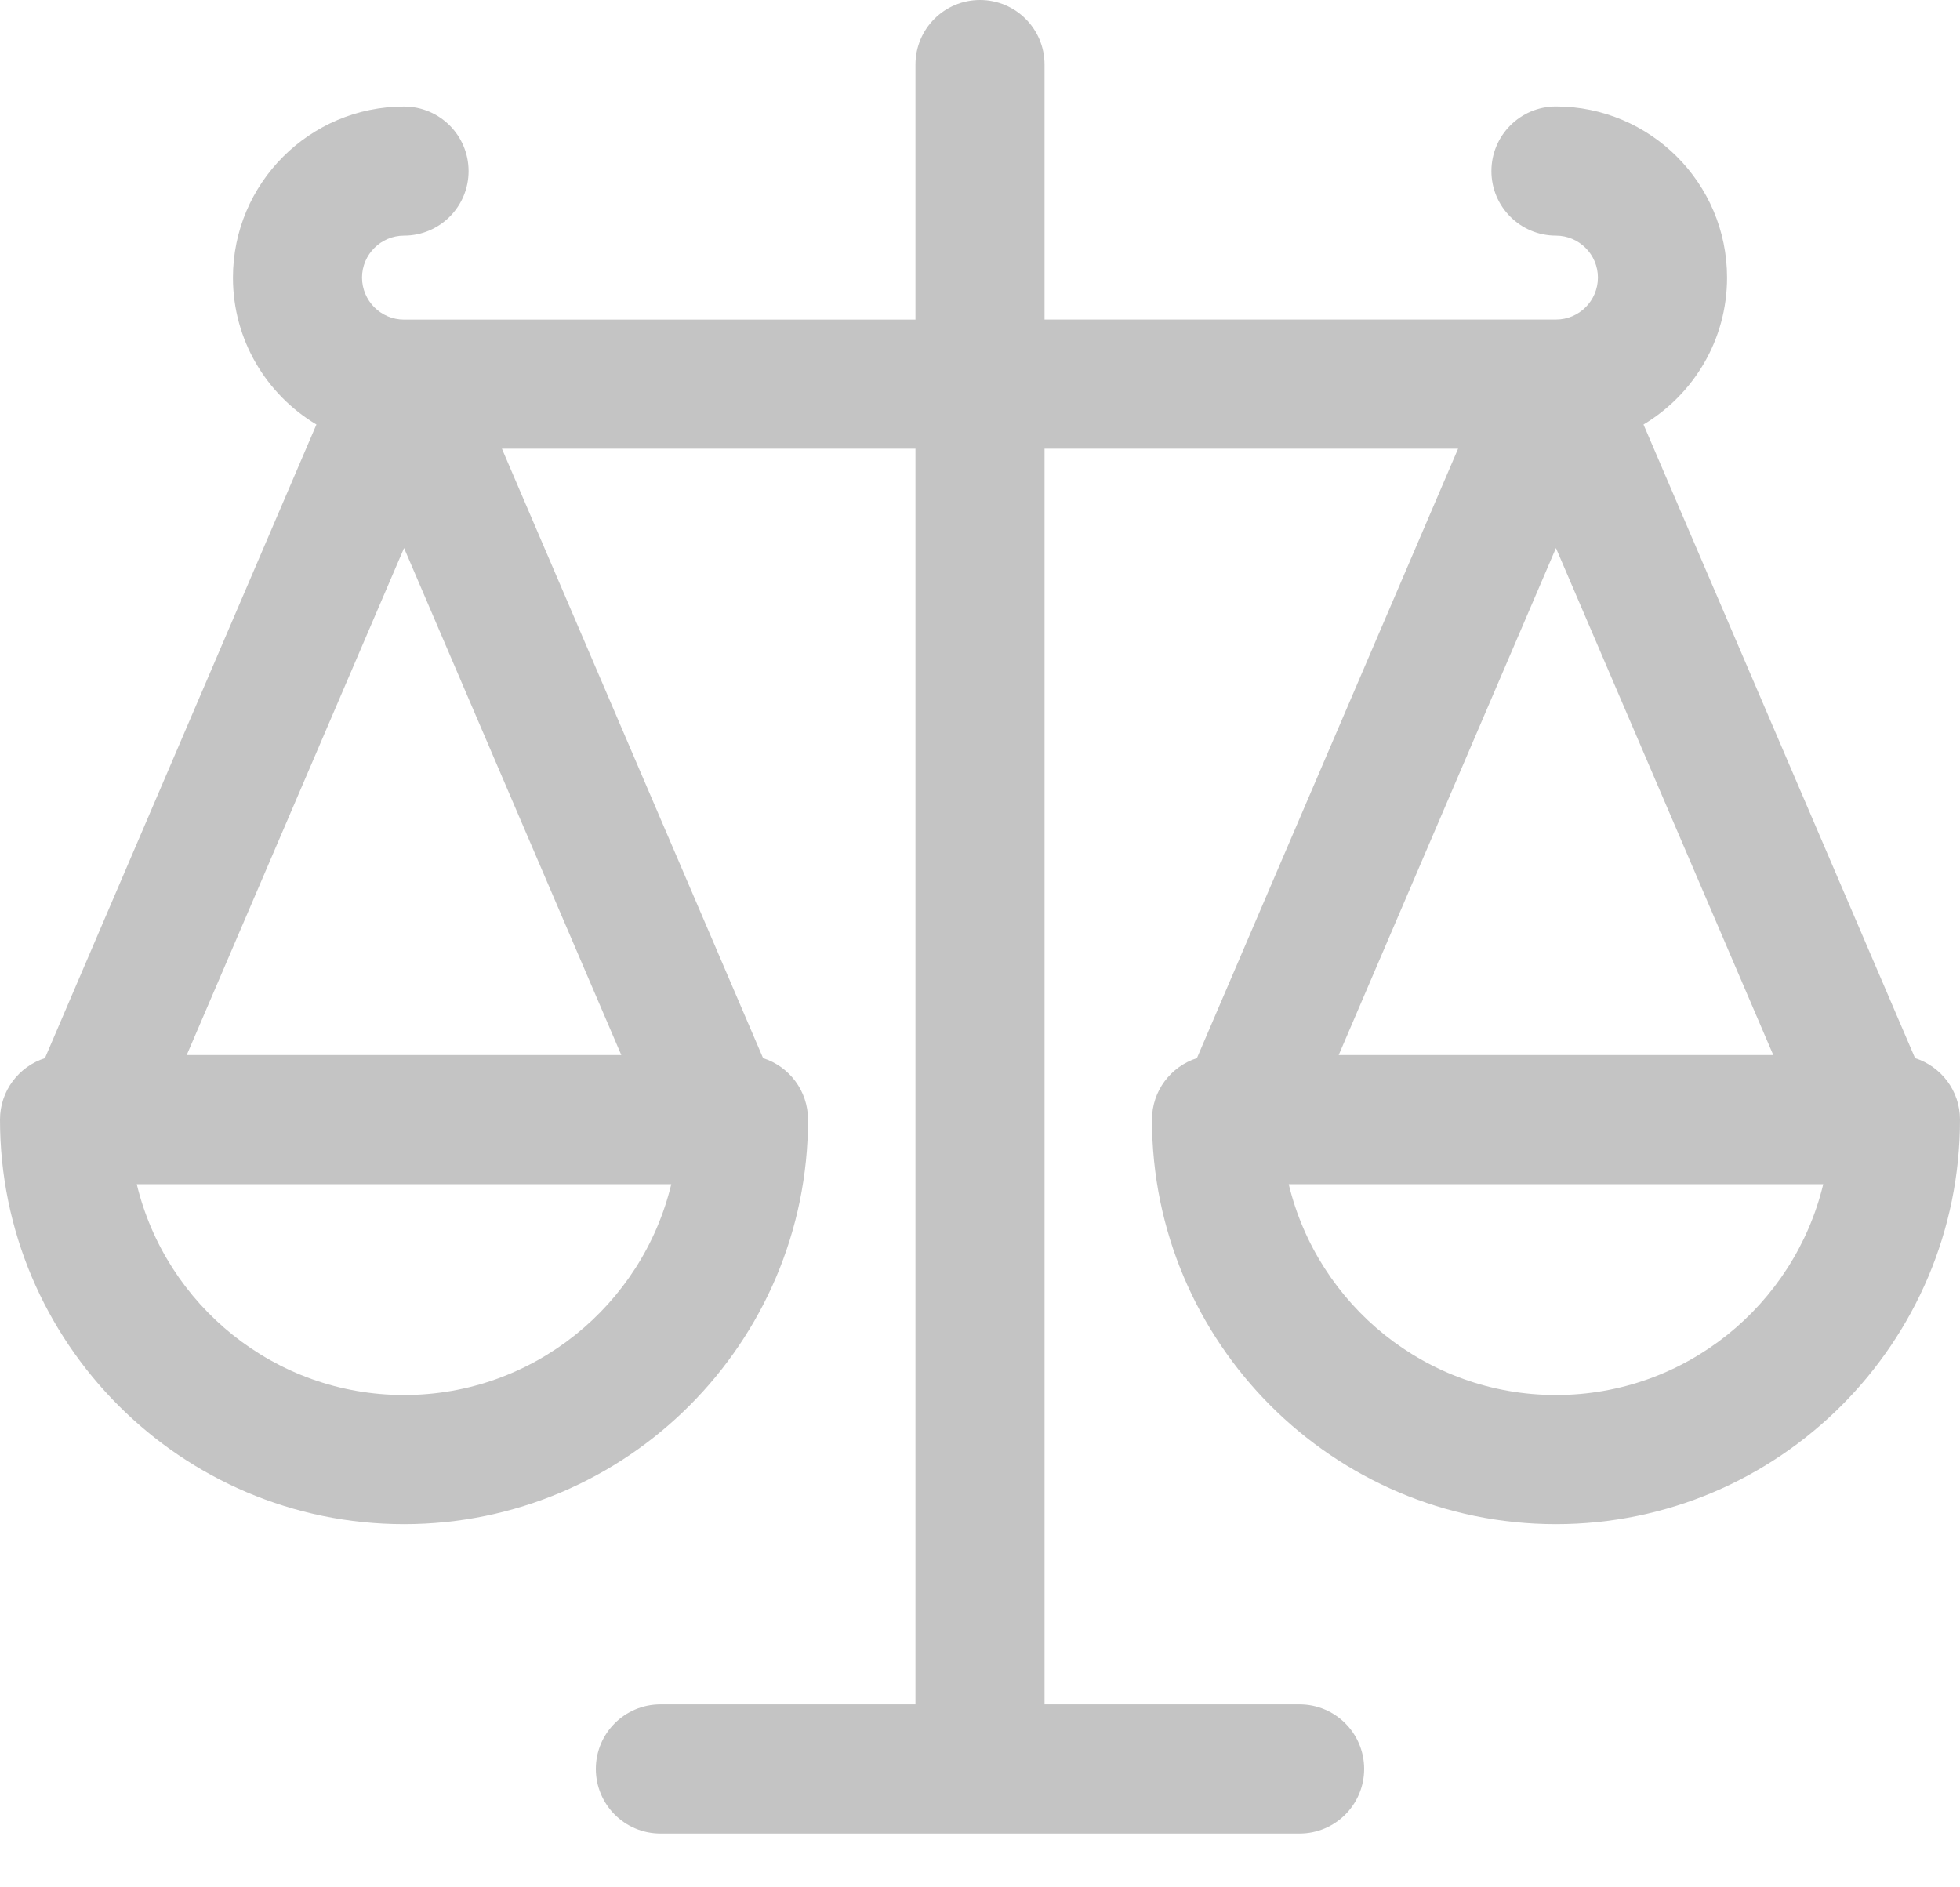 <svg width="27" height="26" viewBox="0 0 27 26" fill="none" xmlns="http://www.w3.org/2000/svg">
    <path d="M26.381 14.577L22.64 5.848C23.329 5.436 23.791 4.683 23.791 3.824C23.791 2.525 22.734 1.467 21.434 1.467C20.943 1.467 20.545 1.866 20.545 2.357C20.545 2.848 20.943 3.246 21.434 3.246C21.753 3.246 22.012 3.506 22.012 3.824C22.012 4.143 21.753 4.402 21.434 4.402H14.389V0.889C14.389 0.398 13.991 0 13.5 0C13.009 0 12.611 0.398 12.611 0.889V4.403H5.566C5.247 4.403 4.987 4.143 4.987 3.824C4.987 3.506 5.247 3.246 5.566 3.246C6.057 3.246 6.455 2.848 6.455 2.357C6.455 1.866 6.057 1.468 5.566 1.468C4.266 1.468 3.209 2.525 3.209 3.825C3.209 4.684 3.671 5.437 4.359 5.848L0.619 14.577C0.26 14.692 0 15.027 0 15.424C0 18.497 2.497 20.997 5.566 20.997C8.634 20.997 11.131 18.497 11.131 15.424C11.131 15.027 10.871 14.691 10.512 14.577L6.914 6.181H12.611V23.48H9.098C8.606 23.48 8.208 23.878 8.208 24.369C8.208 24.86 8.606 25.259 9.098 25.259H17.902C18.394 25.259 18.792 24.86 18.792 24.369C18.792 23.878 18.394 23.48 17.902 23.48H14.389V6.181H20.086L16.488 14.577C16.129 14.692 15.869 15.027 15.869 15.424C15.869 18.497 18.366 20.997 21.434 20.997C24.503 20.997 27 18.497 27 15.424C27 15.027 26.74 14.692 26.381 14.577ZM5.566 7.55L8.559 14.535H2.572L5.566 7.55ZM5.566 19.218C3.783 19.218 2.284 17.978 1.884 16.314H9.247C8.847 17.978 7.348 19.218 5.566 19.218ZM24.428 14.535H18.441L21.434 7.55L24.428 14.535ZM21.434 19.218C19.652 19.218 18.153 17.978 17.753 16.314H25.116C24.716 17.978 23.217 19.218 21.434 19.218Z"
          fill="#C4C4C4"/>
</svg>
